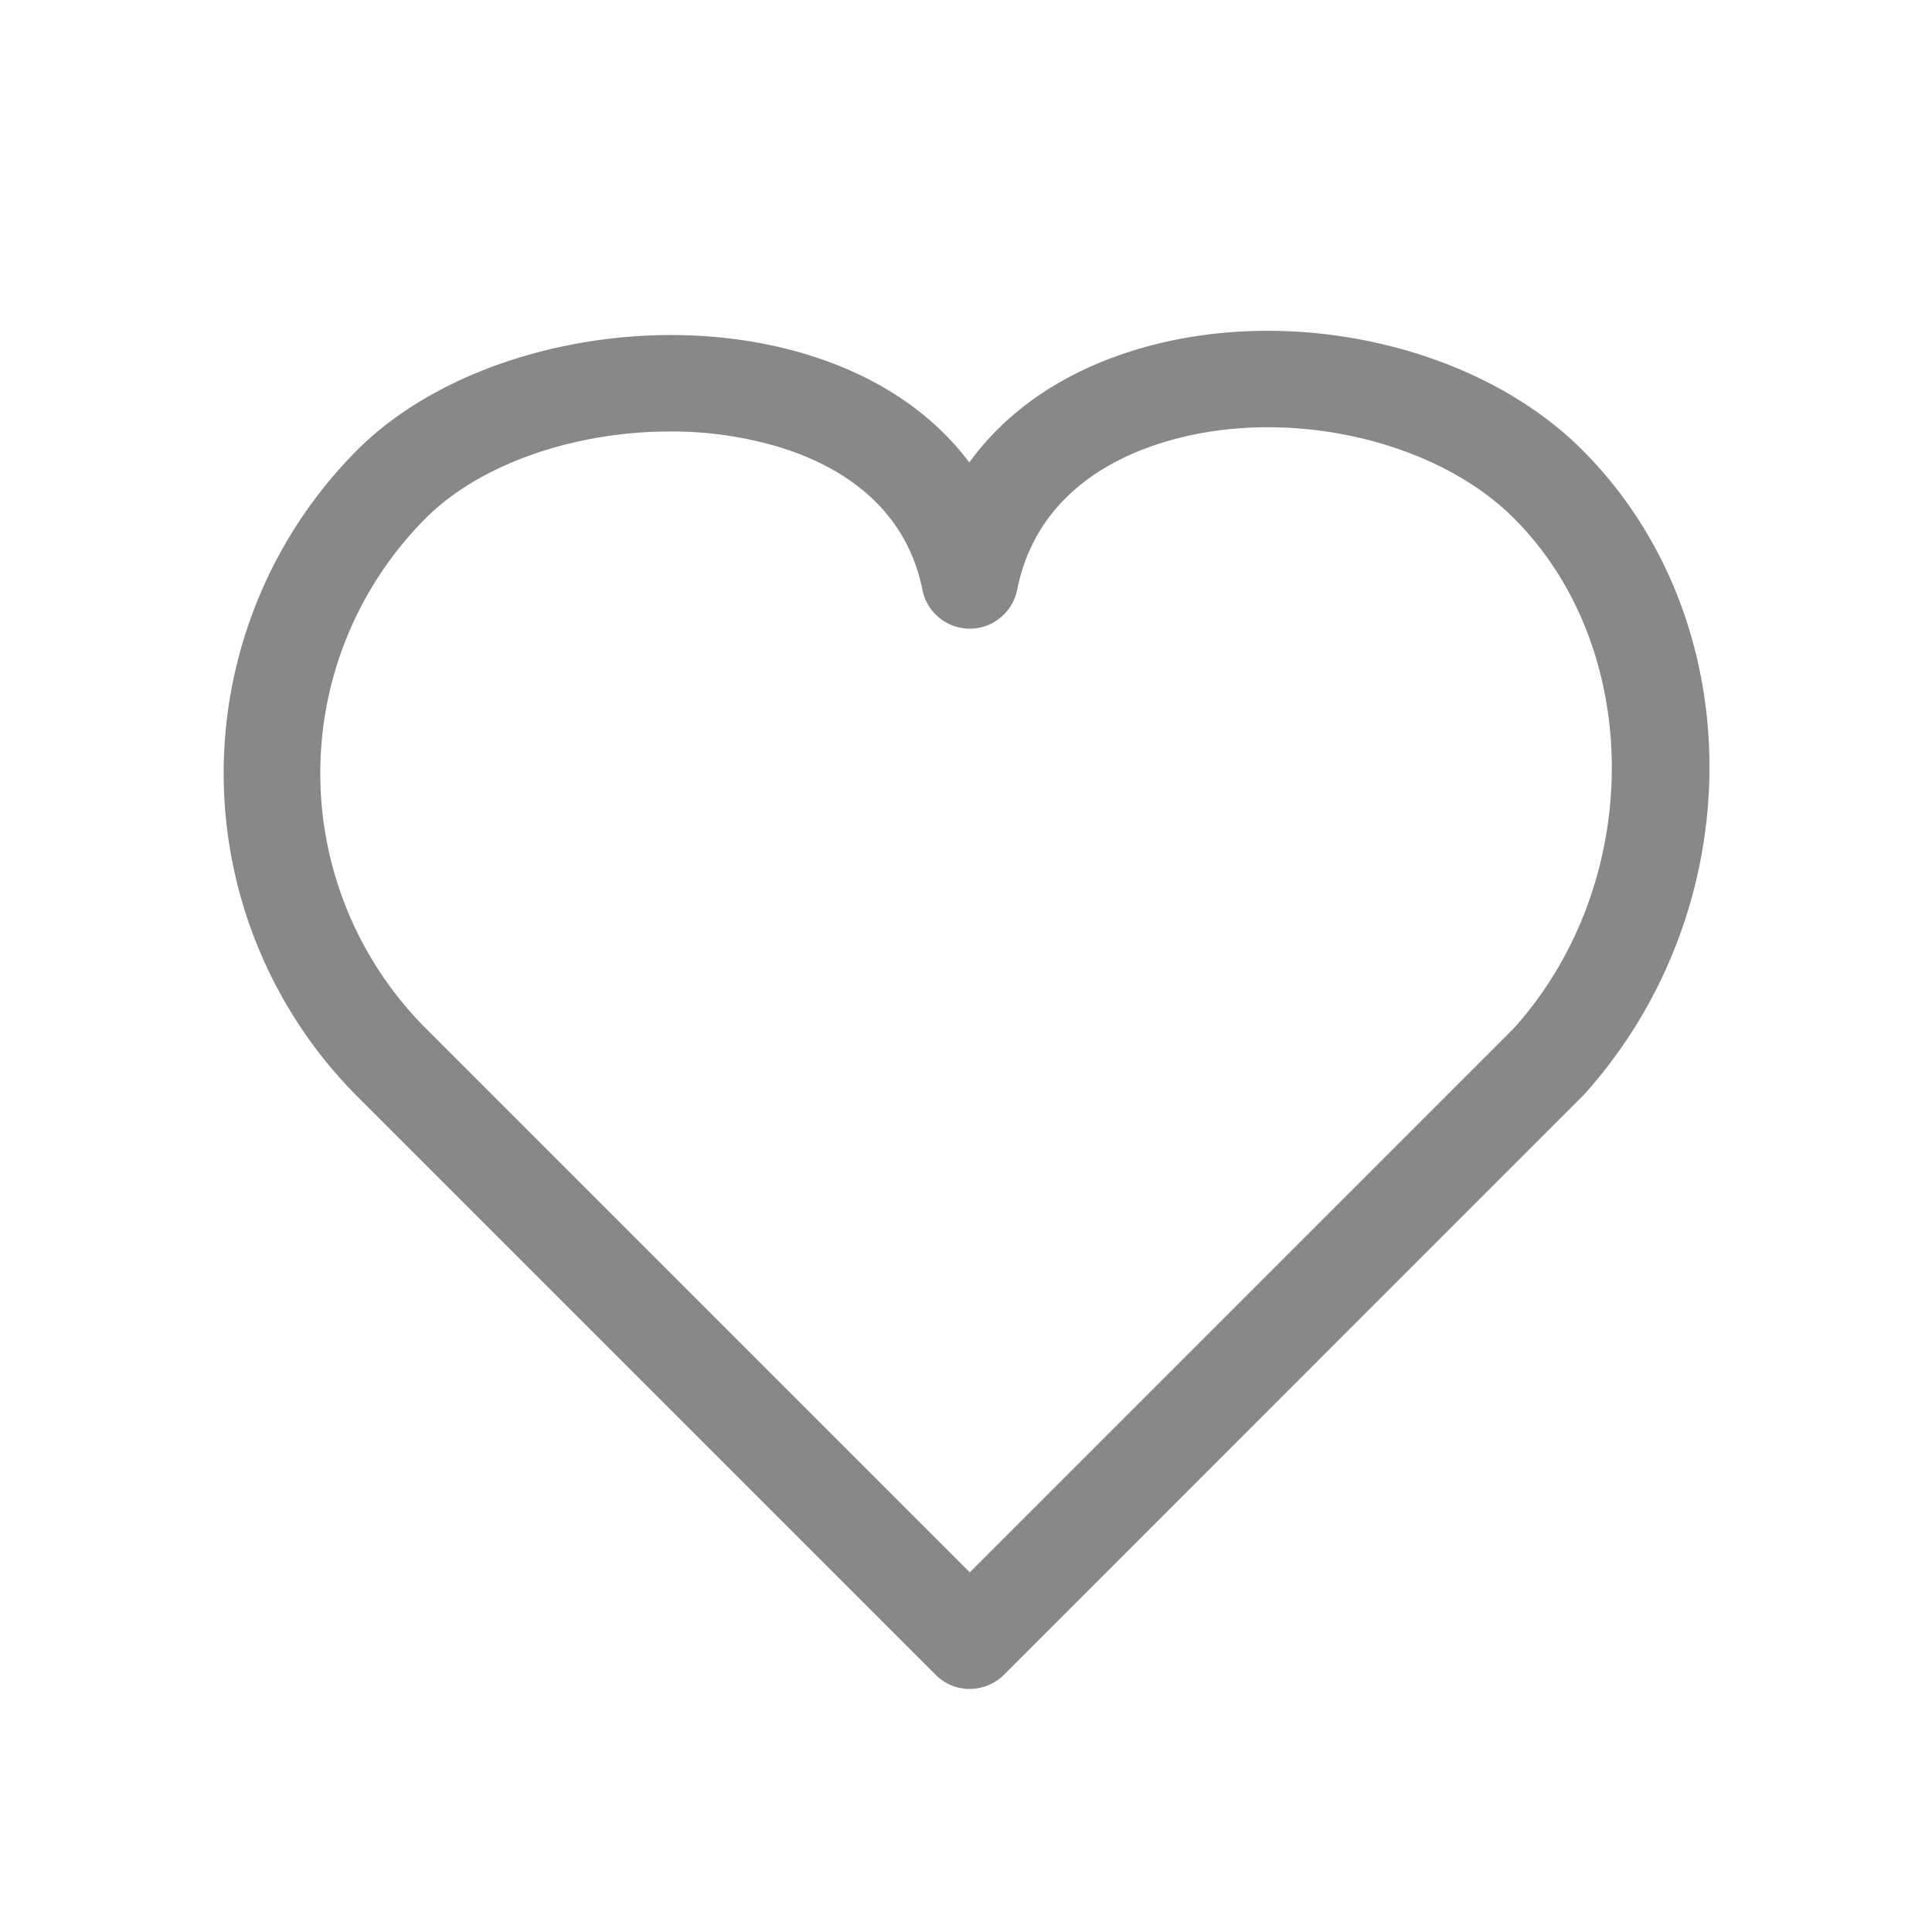 <svg xmlns="http://www.w3.org/2000/svg" width="24" height="24"><path d="M12.047 20.981a.597.597 0 0 1-.424-.176l-7.184-7.184a5.687 5.687 0 0 1 0-8.032c1.26-1.259 3.657-1.769 5.576-1.188.875.265 1.564.727 2.026 1.344.469-.648 1.175-1.13 2.077-1.403 1.91-.576 4.237-.053 5.537 1.247 2.099 2.098 2.109 5.691.022 8.009l-7.205 7.206a.6.6 0 0 1-.424.176ZM8.324 5.36c-1.17 0-2.353.394-3.036 1.078a4.486 4.486 0 0 0 0 6.335l6.759 6.759 6.759-6.759c1.617-1.797 1.627-4.709 0-6.335-.989-.99-2.856-1.399-4.341-.947-.71.215-1.604.708-1.83 1.838a.6.6 0 0 1-1.176 0c-.217-1.087-1.094-1.568-1.791-1.779a4.685 4.685 0 0 0-1.344-.19Z" fill="#888"/></svg>